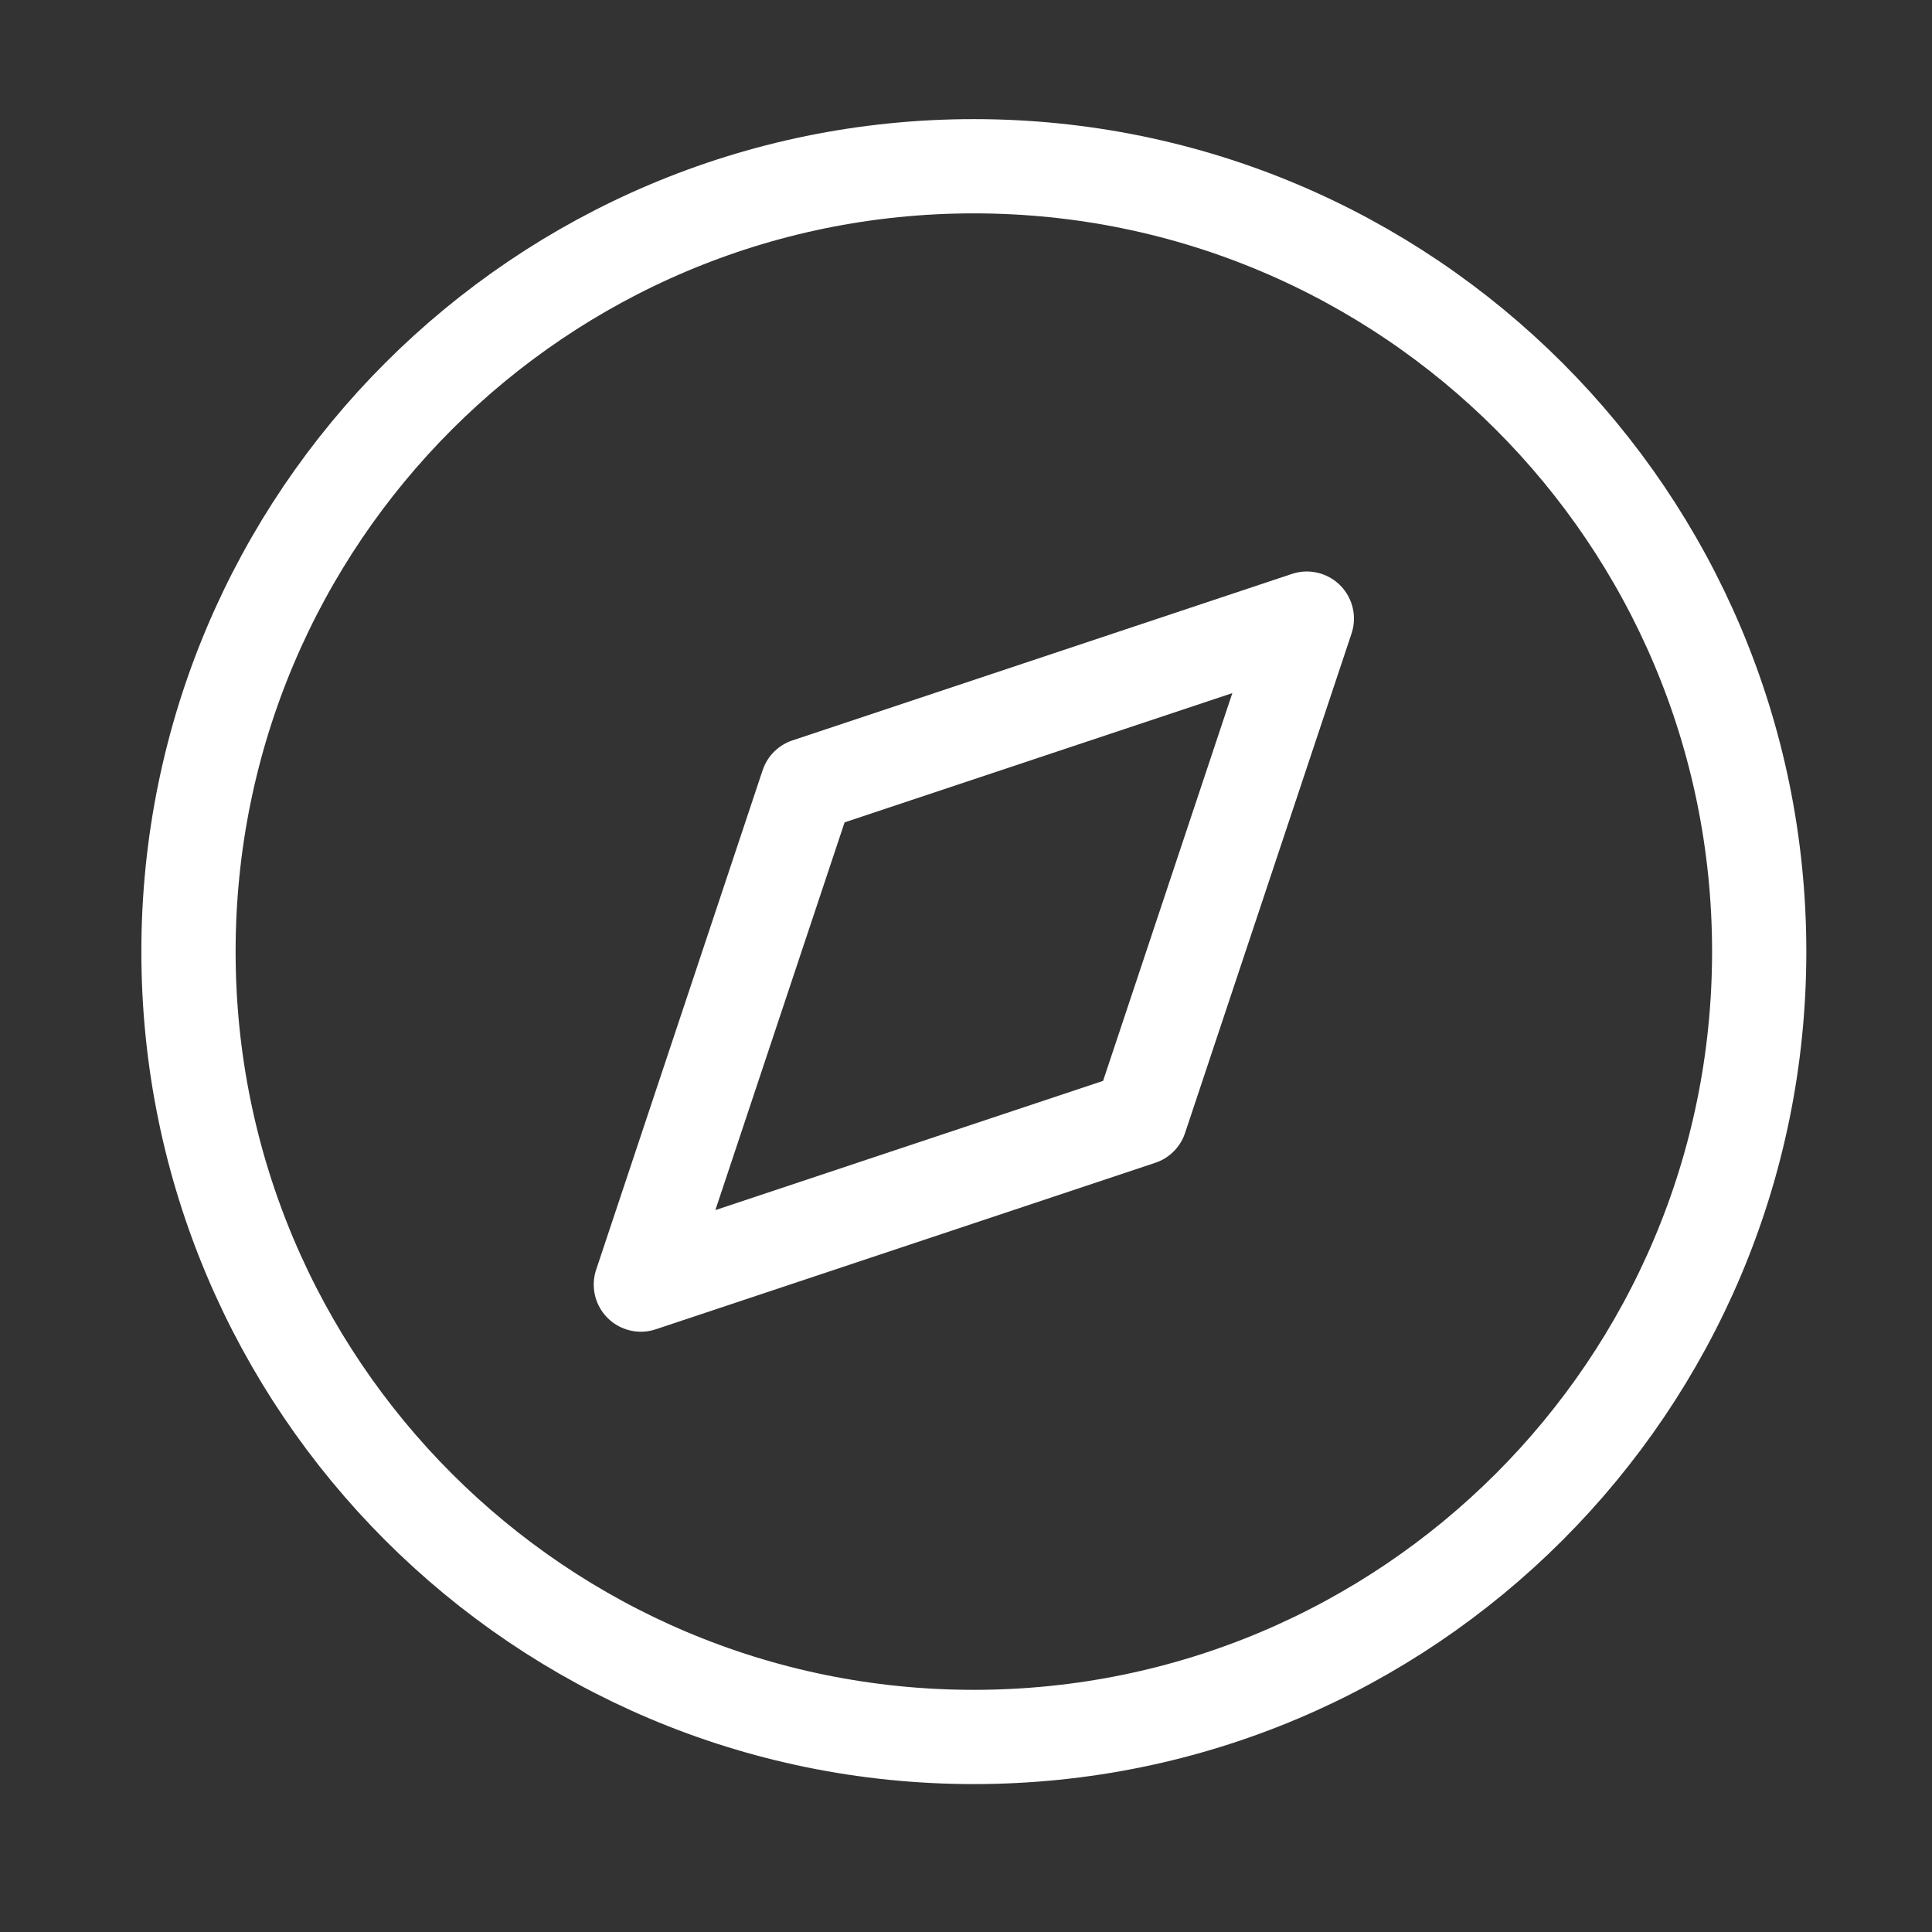 <svg xmlns="http://www.w3.org/2000/svg" fill="none" viewBox="0 0 41 41" height="41" width="41">
<rect x="0" y="0" width="41" height="41" fill="#333333" stroke="none"/>
<path stroke-linejoin="round" stroke-linecap="round" stroke-width="2" stroke="white" d="M20.666 36.861C29.871 36.861 37.333 29.399 37.333 20.195C37.333 10.99 29.871 3.528 20.666 3.528C11.461 3.528 4 10.99 4 20.195C4 29.399 11.461 36.861 20.666 36.861Z"></path>
<path stroke-linejoin="round" stroke-linecap="round" stroke-width="2" stroke="white" d="M27.733 13.128L24.2 23.728L13.6 27.261L17.133 16.661L27.733 13.128Z"></path>
</svg>
